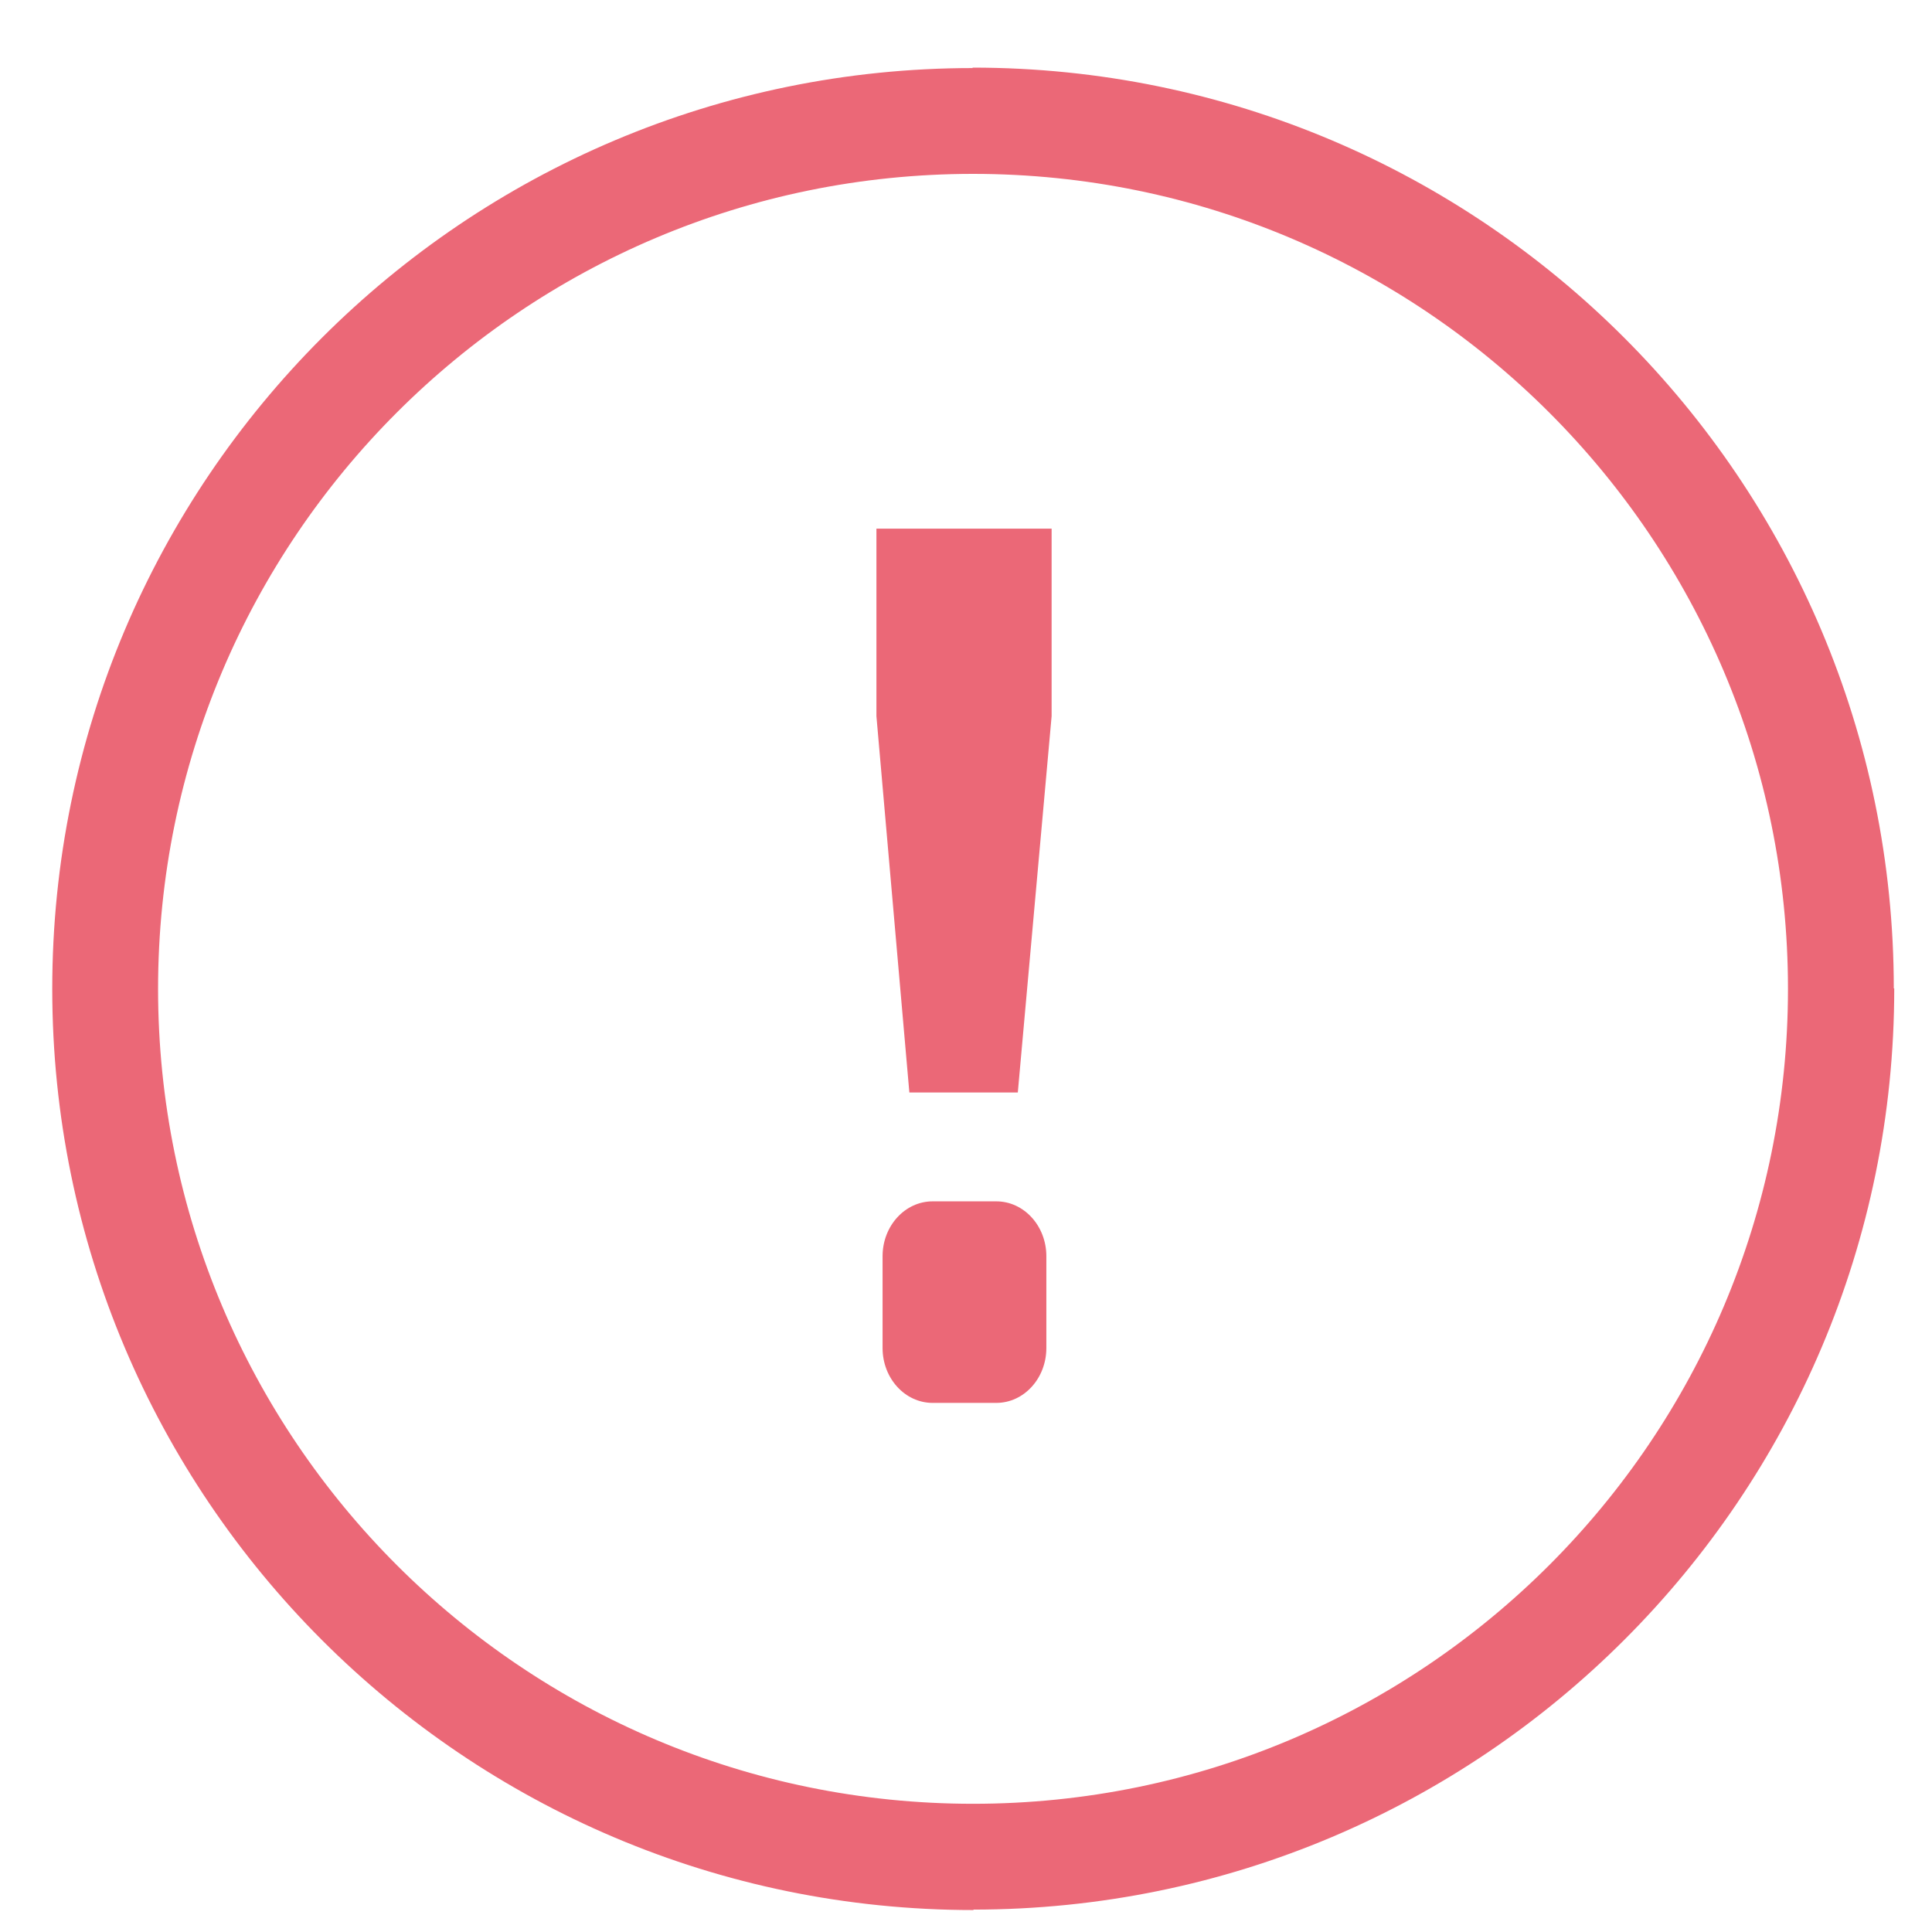 <?xml version="1.0" encoding="UTF-8"?>
<svg id="Layer_1" data-name="Layer 1" xmlns="http://www.w3.org/2000/svg" viewBox="0 0 44 44">
  <defs>
    <style>
      .cls-1 {
        fill: #eb6877;
        stroke-width: 0px;
      }
    </style>
  </defs>
  <path class="cls-1" d="m22.16,3.96c10.25,0,18.56,8.31,18.56,18.56h2.41c0-11.58-9.39-20.98-20.98-20.98v2.41ZM3.6,22.52C3.6,12.27,11.91,3.96,22.16,3.96V1.55C10.58,1.55,1.19,10.94,1.19,22.52h2.41Zm18.56,18.56c-10.25,0-18.56-8.31-18.56-18.56H1.19c0,11.58,9.39,20.98,20.98,20.98v-2.41Zm18.56-18.56c0,10.25-8.31,18.56-18.56,18.56v2.41c11.58,0,20.98-9.39,20.98-20.98h-2.41Z"/>
  <path class="cls-1" d="m19.96,12.04h3.99v4.27l-.77,8.57h-2.47l-.75-8.57v-4.27Zm1.28,15.32h1.45c.63,0,1.14.56,1.14,1.25v2.09c0,.69-.51,1.25-1.14,1.25h-1.45c-.63,0-1.14-.56-1.14-1.25v-2.09c0-.69.51-1.25,1.14-1.25Z"/>
</svg>